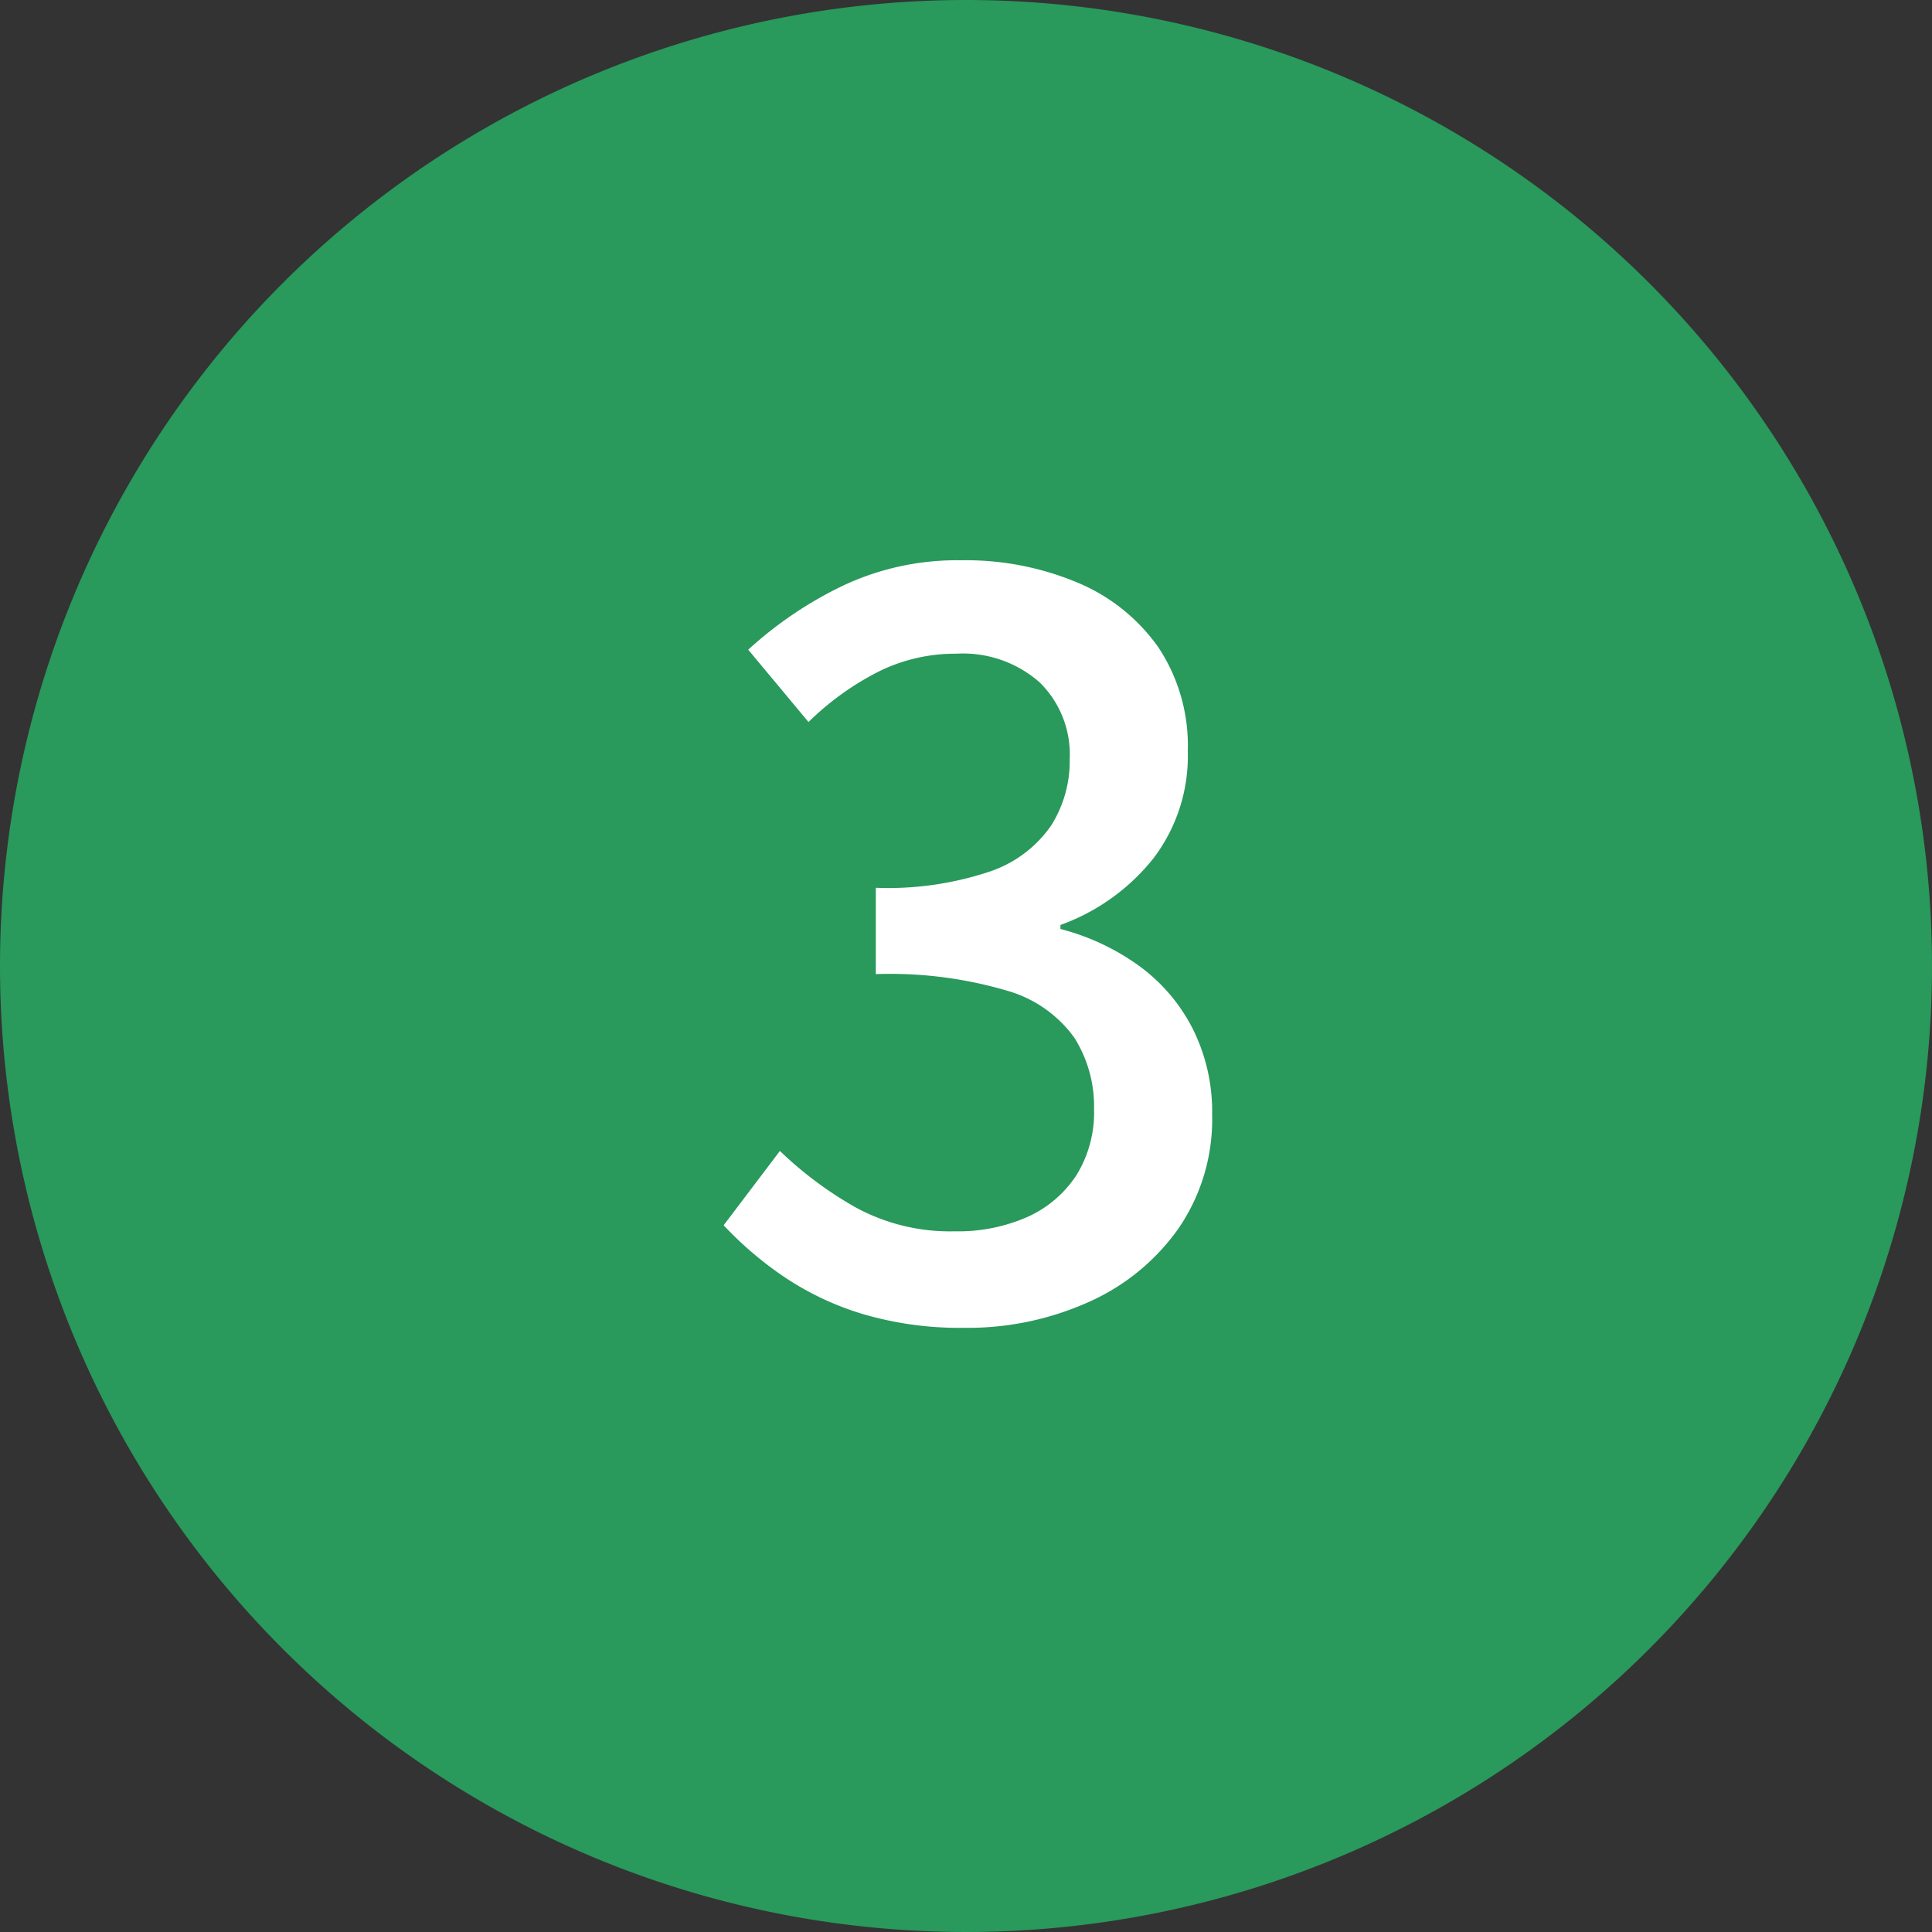 <svg xmlns="http://www.w3.org/2000/svg" width="25" height="25" viewBox="0 0 25 25"><rect x="0" y="0" width="25" height="25" fill="#333333" stroke="none"/><defs><style>.a{fill:#29995c;}.b{fill:#fff;}</style></defs><g transform="translate(-2454 -14880)"><path class="a" d="M12.5,0A12.5,12.5,0,1,1,0,12.5,12.5,12.5,0,0,1,12.5,0Z" transform="translate(2454 14880)"/><path class="b" d="M3.484.182A4.443,4.443,0,0,1,2.152,0,3.774,3.774,0,0,1,1.131-.488a4.616,4.616,0,0,1-.767-.657l.728-.962a4.846,4.846,0,0,0,.975.728,2.55,2.55,0,0,0,1.287.312A2.221,2.221,0,0,0,4.3-1.255a1.479,1.479,0,0,0,.63-.54,1.544,1.544,0,0,0,.227-.858,1.664,1.664,0,0,0-.253-.916,1.613,1.613,0,0,0-.871-.611,5.35,5.35,0,0,0-1.7-.215V-5.512a4.147,4.147,0,0,0,1.489-.215,1.576,1.576,0,0,0,.78-.591,1.561,1.561,0,0,0,.24-.858,1.307,1.307,0,0,0-.39-.995,1.5,1.5,0,0,0-1.079-.37,2.225,2.225,0,0,0-1.021.24,3.655,3.655,0,0,0-.89.644l-.78-.936a5.046,5.046,0,0,1,1.248-.839A3.464,3.464,0,0,1,3.432-9.75a3.735,3.735,0,0,1,1.521.293,2.414,2.414,0,0,1,1.04.839A2.3,2.3,0,0,1,6.37-7.28a2.185,2.185,0,0,1-.448,1.391,2.709,2.709,0,0,1-1.2.858v.052a3.026,3.026,0,0,1,.995.461,2.289,2.289,0,0,1,.708.813,2.392,2.392,0,0,1,.26,1.131A2.494,2.494,0,0,1,6.247-1.1,2.823,2.823,0,0,1,5.083-.15,3.813,3.813,0,0,1,3.484.182Z" transform="translate(2463 14897)"/></g></svg>